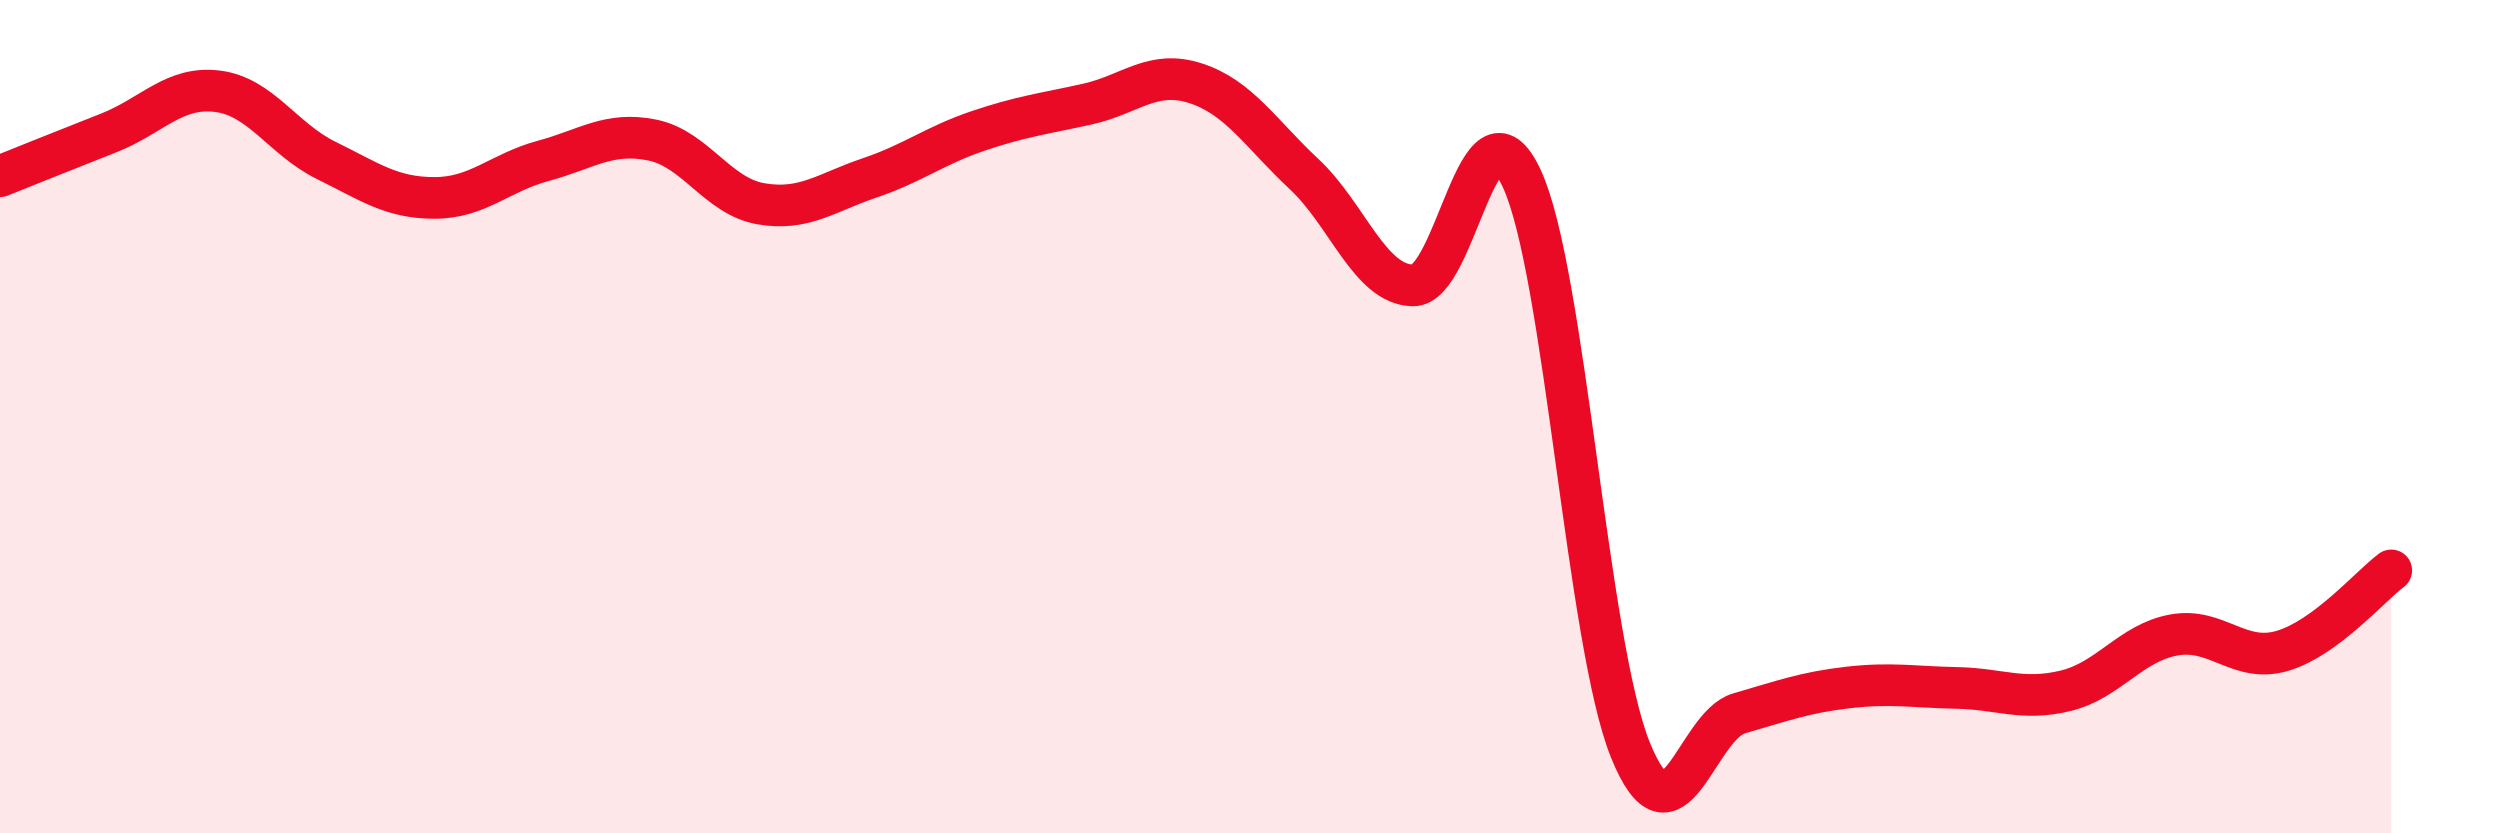 
    <svg width="60" height="20" viewBox="0 0 60 20" xmlns="http://www.w3.org/2000/svg">
      <path
        d="M 0,4.23 C 0.52,4.02 1.57,3.6 2.61,3.19 C 3.65,2.78 4.18,2.06 5.22,2.19 C 6.26,2.32 6.79,3.34 7.83,3.85 C 8.87,4.36 9.39,4.75 10.43,4.75 C 11.47,4.75 12,4.14 13.04,3.86 C 14.08,3.58 14.61,3.15 15.65,3.36 C 16.69,3.57 17.22,4.71 18.26,4.89 C 19.3,5.07 19.83,4.62 20.87,4.27 C 21.91,3.92 22.44,3.49 23.48,3.14 C 24.52,2.79 25.05,2.73 26.09,2.5 C 27.13,2.27 27.66,1.66 28.7,2 C 29.74,2.34 30.26,3.21 31.3,4.18 C 32.34,5.15 32.87,6.83 33.91,6.85 C 34.95,6.87 35.48,2.05 36.52,4.28 C 37.56,6.51 38.09,15.43 39.13,18 C 40.17,20.57 40.7,17.42 41.74,17.12 C 42.78,16.82 43.31,16.62 44.35,16.5 C 45.39,16.38 45.92,16.49 46.96,16.51 C 48,16.53 48.53,16.83 49.57,16.58 C 50.61,16.33 51.13,15.43 52.17,15.24 C 53.21,15.05 53.74,15.93 54.78,15.62 C 55.82,15.31 56.87,14.08 57.39,13.69L57.39 20L0 20Z"
        fill="#EB0A25"
        opacity="0.1"
        stroke-linecap="round"
        stroke-linejoin="round"
      />
      <path
        d="M 0,4.23 C 0.52,4.02 1.57,3.6 2.61,3.19 C 3.65,2.78 4.18,2.06 5.22,2.19 C 6.26,2.32 6.79,3.34 7.83,3.85 C 8.87,4.36 9.39,4.75 10.43,4.75 C 11.47,4.75 12,4.14 13.04,3.86 C 14.08,3.58 14.61,3.15 15.65,3.36 C 16.69,3.57 17.22,4.71 18.26,4.89 C 19.3,5.07 19.83,4.62 20.87,4.27 C 21.91,3.92 22.44,3.49 23.48,3.14 C 24.52,2.79 25.05,2.73 26.09,2.5 C 27.13,2.27 27.66,1.66 28.7,2 C 29.74,2.34 30.26,3.21 31.3,4.18 C 32.34,5.15 32.87,6.83 33.91,6.85 C 34.95,6.87 35.48,2.05 36.52,4.28 C 37.56,6.51 38.09,15.43 39.13,18 C 40.17,20.57 40.7,17.42 41.74,17.12 C 42.78,16.82 43.31,16.62 44.35,16.5 C 45.39,16.38 45.92,16.49 46.96,16.51 C 48,16.53 48.53,16.83 49.57,16.58 C 50.61,16.33 51.13,15.43 52.17,15.24 C 53.21,15.05 53.74,15.93 54.78,15.62 C 55.82,15.31 56.87,14.08 57.39,13.69"
        stroke="#EB0A25"
        stroke-width="1"
        fill="none"
        stroke-linecap="round"
        stroke-linejoin="round"
      />
    </svg>
  